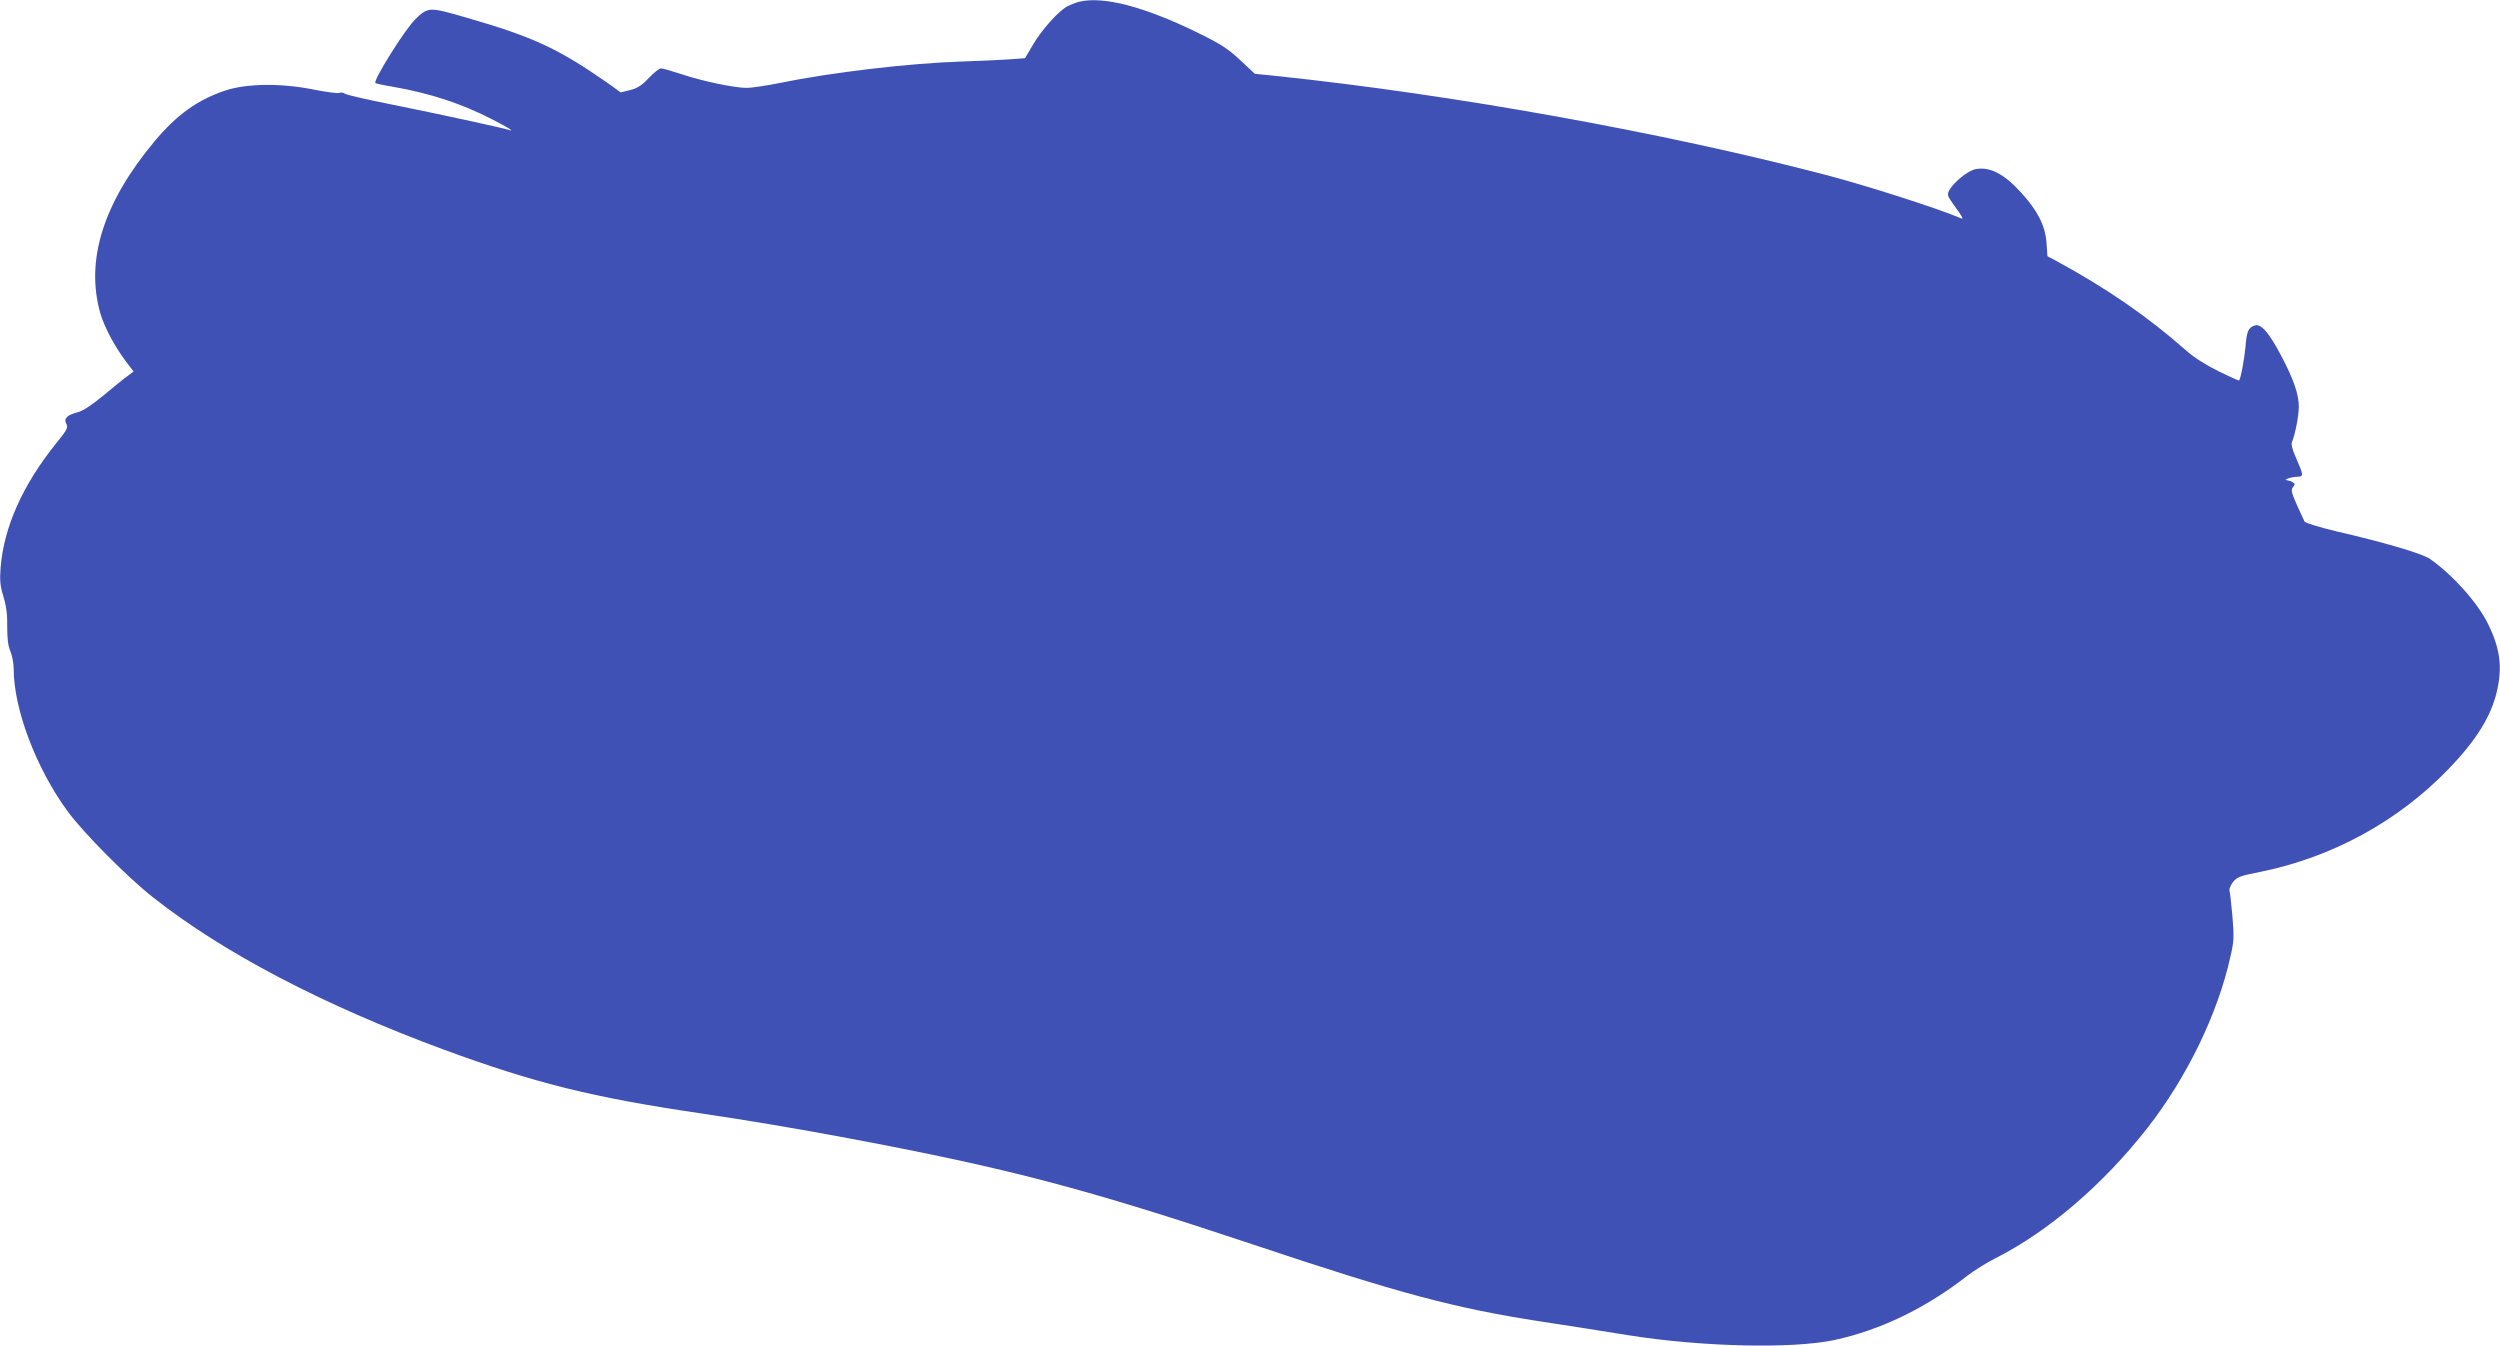 <?xml version="1.0" standalone="no"?>
<!DOCTYPE svg PUBLIC "-//W3C//DTD SVG 20010904//EN"
 "http://www.w3.org/TR/2001/REC-SVG-20010904/DTD/svg10.dtd">
<svg version="1.0" xmlns="http://www.w3.org/2000/svg"
 width="1280pt" height="689pt" viewBox="0 0 1280 689"
 preserveAspectRatio="xMidYMid meet">
<g transform="translate(0,689) scale(0.1,-0.1)"
fill="#3f51b5" stroke="none">
<path d="M5525 6881 c-16 -4 -44 -15 -61 -24 -44 -23 -133 -122 -177 -199
l-39 -66 -81 -6 c-45 -3 -154 -8 -243 -11 -272 -9 -664 -55 -938 -111 -65 -13
-139 -24 -163 -24 -62 0 -231 35 -336 71 -49 16 -95 29 -103 29 -8 0 -36 -22
-62 -49 -35 -38 -59 -53 -95 -62 l-49 -12 -61 44 c-258 180 -383 239 -730 339
-189 55 -195 55 -260 -8 -53 -51 -218 -315 -205 -327 3 -3 45 -12 94 -20 187
-33 346 -85 500 -164 86 -44 124 -68 89 -56 -35 11 -361 82 -600 130 -126 25
-235 50 -241 56 -6 5 -19 7 -27 3 -9 -3 -67 5 -129 17 -166 34 -343 32 -453
-4 -142 -47 -250 -124 -365 -262 -261 -313 -354 -609 -276 -880 21 -71 71
-165 128 -242 l42 -55 -29 -22 c-17 -11 -71 -56 -122 -98 -56 -47 -107 -81
-130 -87 -60 -16 -78 -33 -64 -60 11 -19 6 -30 -50 -99 -172 -213 -270 -431
-286 -640 -5 -64 -2 -93 15 -148 15 -49 20 -94 19 -154 0 -60 4 -96 16 -124 9
-21 17 -62 17 -90 0 -207 116 -512 277 -731 82 -111 305 -336 436 -439 359
-284 874 -553 1489 -780 465 -171 762 -245 1313 -326 255 -38 494 -78 765
-129 815 -153 1211 -258 2060 -541 752 -252 1042 -329 1479 -396 124 -19 325
-50 446 -70 375 -60 839 -71 1057 -25 236 51 470 164 683 331 33 25 96 65 140
87 272 137 552 377 780 668 202 259 360 584 425 878 18 77 19 100 10 205 -6
64 -12 124 -15 132 -3 8 6 28 18 44 21 26 37 32 140 52 368 75 704 258 963
526 141 146 218 269 248 398 29 124 17 219 -45 345 -52 107 -179 250 -297 333
-37 27 -235 85 -473 140 -100 24 -165 44 -170 52 -4 8 -22 48 -40 87 -27 62
-30 75 -19 89 12 13 11 17 -1 25 -8 5 -21 9 -29 10 -25 1 22 18 53 18 33 1 32
7 -10 103 -16 35 -23 64 -18 75 17 42 34 132 35 179 0 64 -25 139 -91 264 -61
116 -102 163 -133 154 -34 -10 -43 -29 -49 -109 -6 -64 -24 -163 -33 -173 -1
-2 -48 19 -105 47 -66 33 -127 71 -169 109 -191 169 -404 316 -658 454 l-49
26 -5 70 c-6 86 -46 165 -131 257 -86 95 -160 133 -232 119 -38 -7 -112 -67
-134 -107 -13 -24 -11 -29 21 -74 53 -74 54 -78 32 -68 -119 50 -478 165 -684
219 -834 218 -1904 411 -2815 507 l-110 11 -75 70 c-63 59 -98 82 -225 144
-267 130 -477 185 -600 155z"/>
</g>
</svg>
